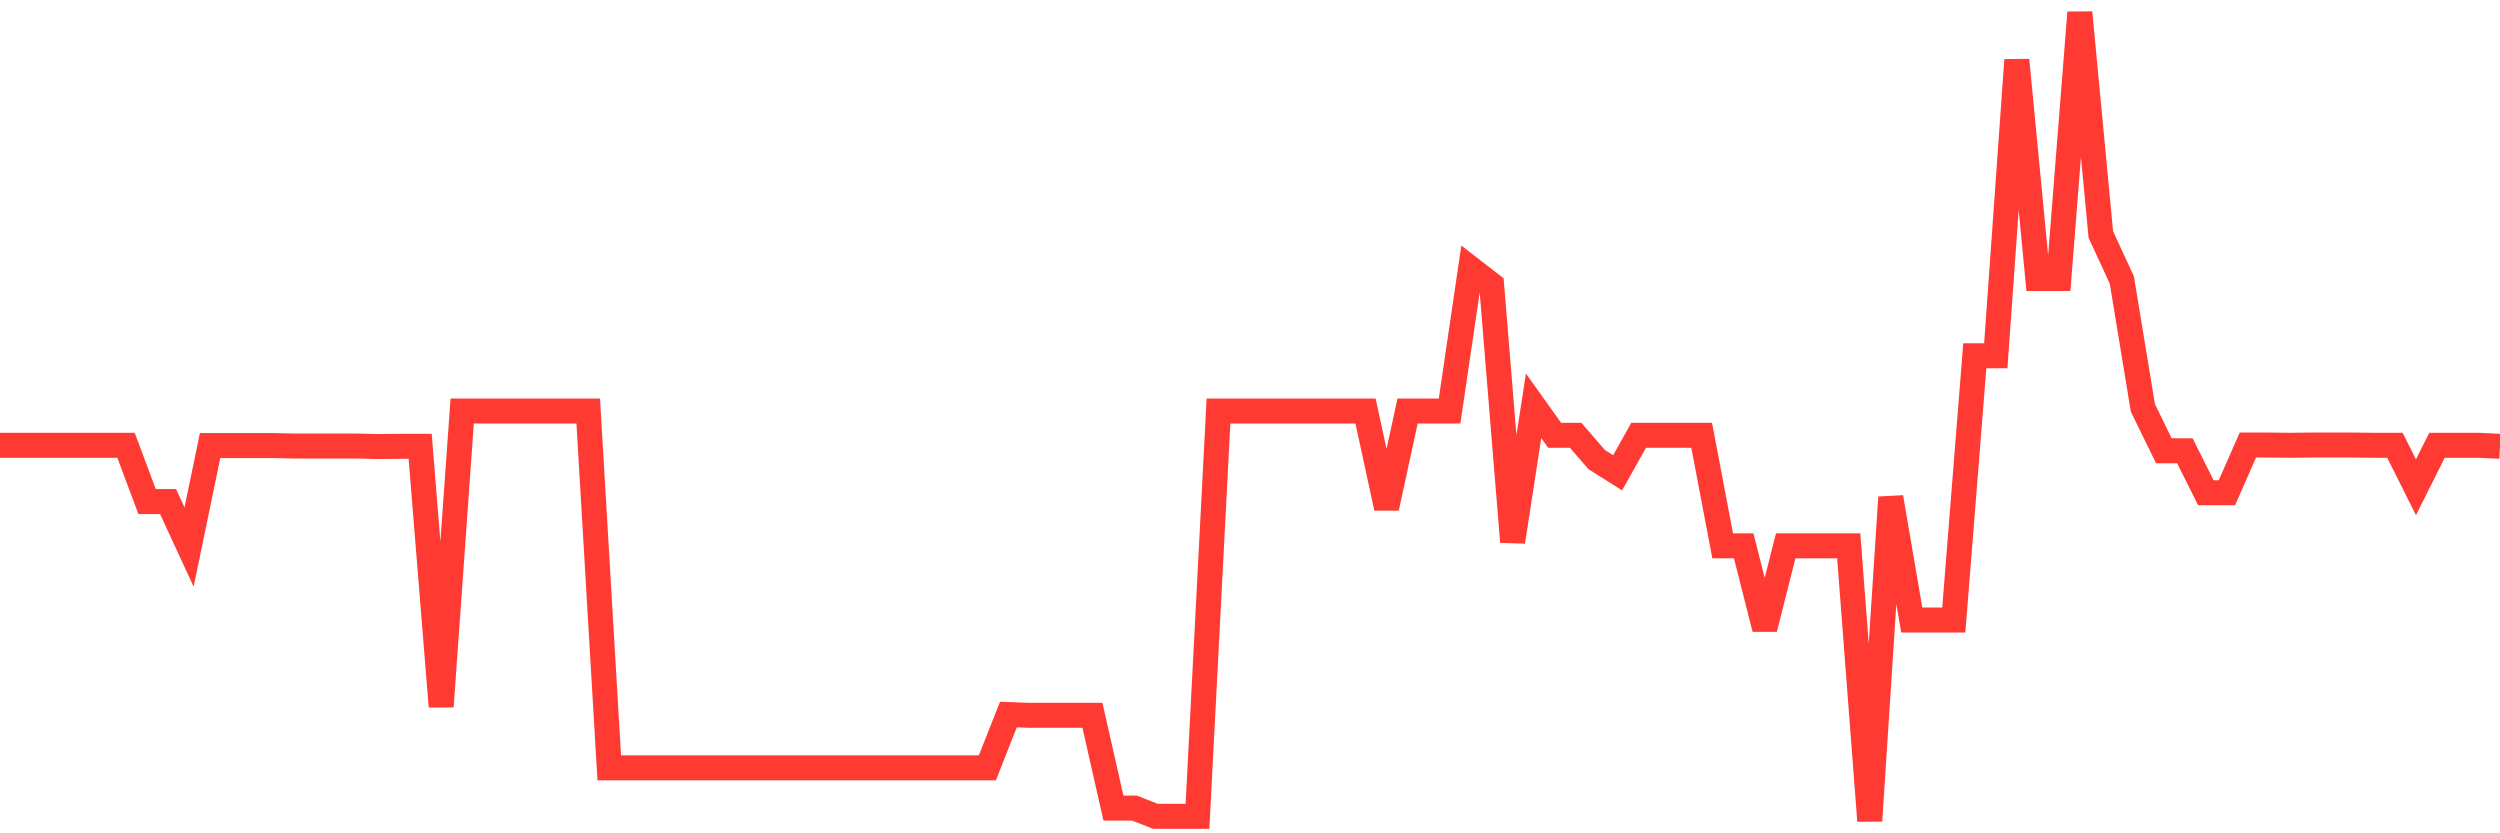 <svg
  xmlns="http://www.w3.org/2000/svg"
  xmlns:xlink="http://www.w3.org/1999/xlink"
  width="120"
  height="40"
  viewBox="0 0 120 40"
  preserveAspectRatio="none"
>
  <polyline
    points="0,21.374 1.008,21.374 2.017,21.374 3.025,21.374 4.034,21.374 5.042,21.374 6.05,21.374 7.059,24.074 8.067,24.074 9.076,26.259 10.084,21.386 11.092,21.386 12.101,21.386 13.109,21.386 14.118,21.41 15.126,21.41 16.134,21.41 17.143,21.41 18.151,21.434 19.16,21.422 20.168,21.422 21.176,33.915 22.185,19.73 23.193,19.73 24.202,19.73 25.21,19.73 26.218,19.73 27.227,19.73 28.235,19.73 29.244,36.856 30.252,36.856 31.261,36.856 32.269,36.856 33.277,36.856 34.286,36.856 35.294,36.856 36.303,36.856 37.311,36.856 38.319,36.856 39.328,36.856 40.336,36.856 41.345,36.856 42.353,36.856 43.361,36.856 44.37,36.856 45.378,36.856 46.387,36.856 47.395,36.856 48.403,34.299 49.412,34.335 50.42,34.335 51.429,34.335 52.437,34.335 53.445,38.788 54.454,38.788 55.462,39.184 56.471,39.184 57.479,39.184 58.487,19.73 59.496,19.73 60.504,19.73 61.513,19.73 62.521,19.73 63.529,19.73 64.538,19.73 65.546,19.73 66.555,24.386 67.563,19.73 68.571,19.73 69.58,19.73 70.588,12.889 71.597,13.669 72.605,26.007 73.613,19.478 74.622,20.894 75.63,20.894 76.639,22.058 77.647,22.694 78.655,20.894 79.664,20.894 80.672,20.894 81.681,20.894 82.689,26.199 83.697,26.199 84.706,30.183 85.714,26.199 86.723,26.199 87.731,26.199 88.739,26.199 89.748,39.4 90.756,23.87 91.765,29.763 92.773,29.763 93.782,29.763 94.79,17.078 95.798,17.078 96.807,2.88 97.815,13.369 98.824,13.369 99.832,0.6 100.84,11.257 101.849,13.441 102.857,19.574 103.866,21.638 104.874,21.638 105.882,23.654 106.891,23.654 107.899,21.362 108.908,21.362 109.916,21.374 110.924,21.362 111.933,21.362 112.941,21.362 113.95,21.374 114.958,21.374 115.966,23.39 116.975,21.374 117.983,21.374 118.992,21.374 120,21.422"
    fill="none"
    stroke="#ff3a33"
    stroke-width="1.2"
  >
  </polyline>
</svg>